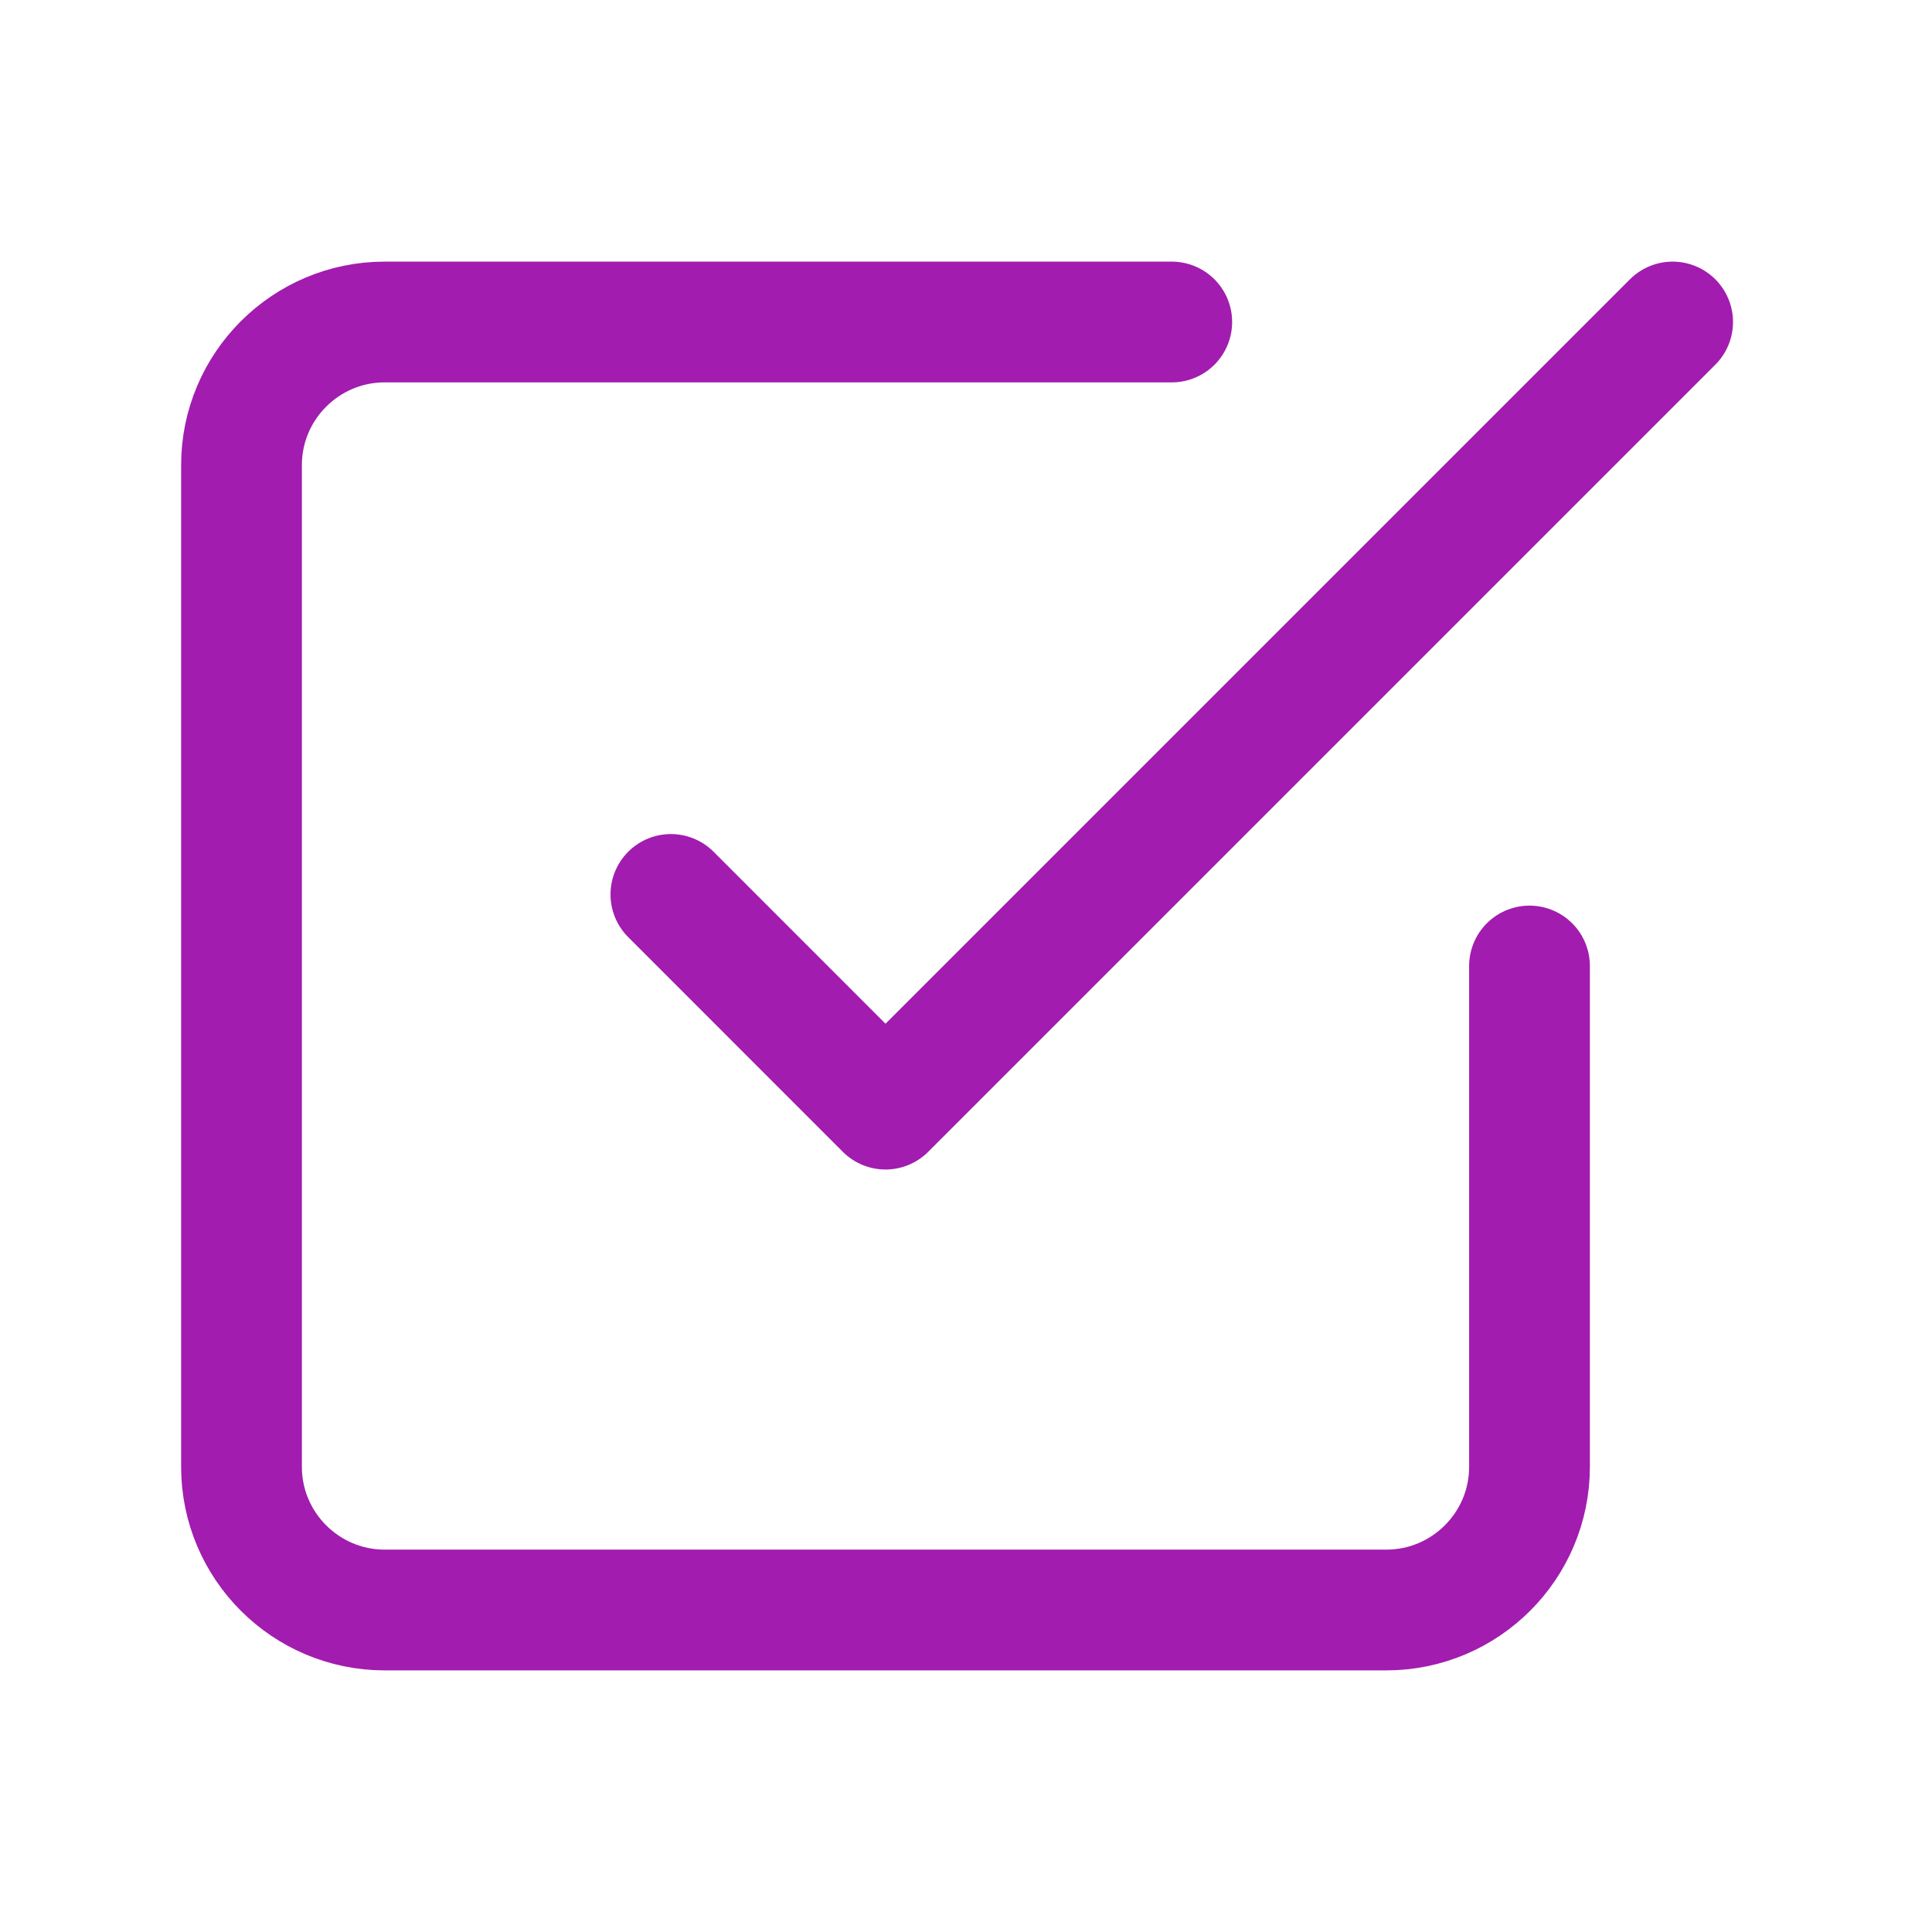 <svg width="24" height="24" viewBox="0 0 24 24" fill="none" xmlns="http://www.w3.org/2000/svg">
    <path d="M8.334 11.111L11 13.778L20.778 4" stroke="#A21CAF" stroke-width="1.5" stroke-linecap="round"
          stroke-linejoin="round"/>
    <path
        d="M19 12V18.222C19 19.204 18.2 20 17.222 20H4.778C3.8 20 3 19.204 3 18.222V5.778C3 4.796 3.8 4 4.778 4H14.556"
        stroke="#A21CAF" stroke-width="1.5" stroke-linecap="round" stroke-linejoin="round"/>
</svg>
